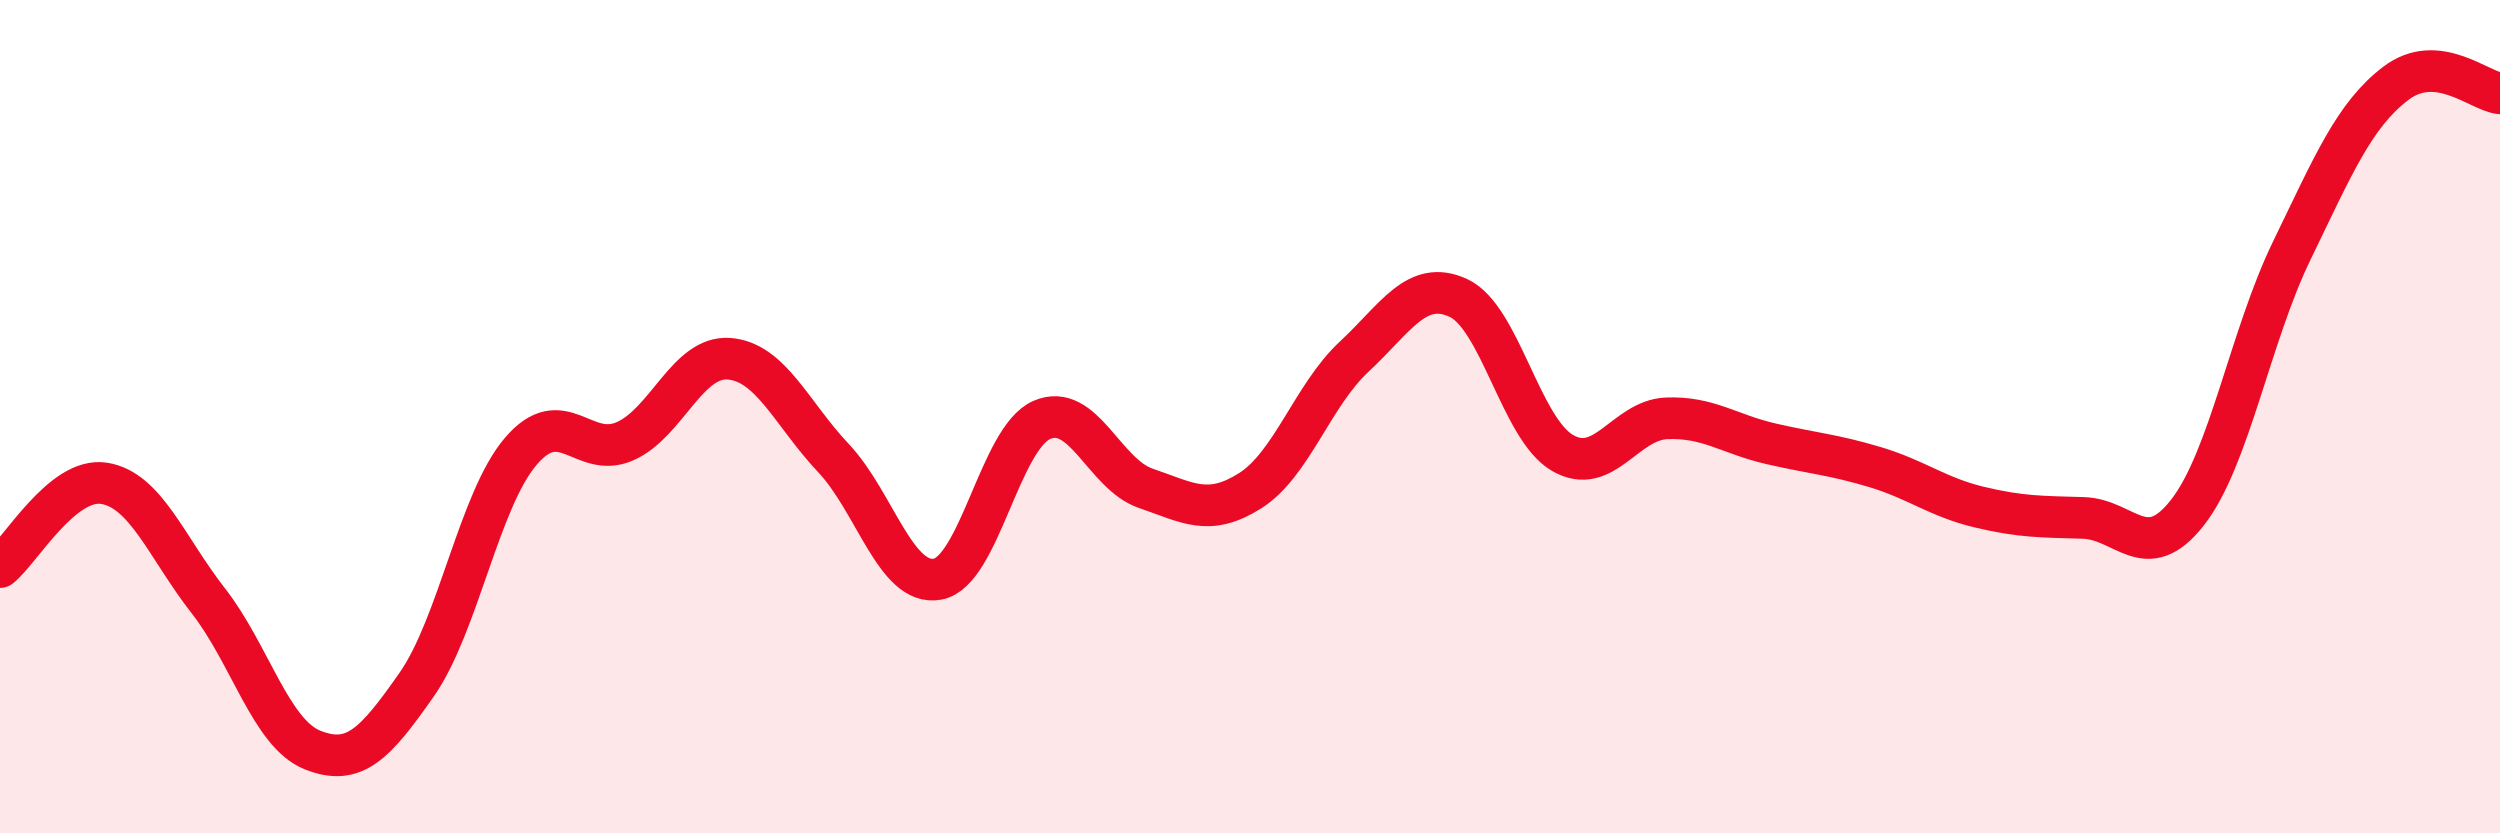 
    <svg width="60" height="20" viewBox="0 0 60 20" xmlns="http://www.w3.org/2000/svg">
      <path
        d="M 0,13.61 C 0.5,13.21 1.5,11.44 2.5,11.6 C 3.5,11.76 4,13.14 5,14.42 C 6,15.7 6.5,17.6 7.5,18 C 8.5,18.4 9,17.86 10,16.43 C 11,15 11.5,12 12.5,10.83 C 13.5,9.66 14,11.03 15,10.59 C 16,10.15 16.5,8.53 17.5,8.61 C 18.5,8.69 19,9.93 20,10.99 C 21,12.05 21.5,14.08 22.5,13.9 C 23.5,13.72 24,10.52 25,10.08 C 26,9.64 26.5,11.38 27.5,11.72 C 28.5,12.06 29,12.41 30,11.78 C 31,11.15 31.5,9.49 32.5,8.56 C 33.5,7.63 34,6.69 35,7.15 C 36,7.61 36.5,10.29 37.5,10.87 C 38.5,11.45 39,10.08 40,10.04 C 41,10 41.5,10.42 42.5,10.65 C 43.5,10.88 44,10.91 45,11.21 C 46,11.51 46.5,11.93 47.5,12.17 C 48.5,12.41 49,12.4 50,12.43 C 51,12.46 51.5,13.58 52.5,12.3 C 53.5,11.02 54,8.08 55,6.02 C 56,3.96 56.5,2.76 57.5,2 C 58.5,1.24 59.5,2.19 60,2.24L60 20L0 20Z"
        fill="#EB0A25"
        opacity="0.1"
        stroke-linecap="round"
        stroke-linejoin="round"
      />
      <path
        d="M 0,13.61 C 0.5,13.21 1.5,11.44 2.5,11.6 C 3.5,11.76 4,13.14 5,14.42 C 6,15.7 6.5,17.6 7.5,18 C 8.5,18.4 9,17.86 10,16.43 C 11,15 11.5,12 12.5,10.83 C 13.5,9.66 14,11.03 15,10.59 C 16,10.15 16.5,8.53 17.5,8.61 C 18.5,8.69 19,9.93 20,10.99 C 21,12.05 21.5,14.08 22.5,13.9 C 23.5,13.72 24,10.52 25,10.08 C 26,9.64 26.5,11.38 27.5,11.72 C 28.5,12.06 29,12.41 30,11.78 C 31,11.15 31.5,9.49 32.5,8.56 C 33.5,7.63 34,6.69 35,7.15 C 36,7.61 36.5,10.29 37.5,10.87 C 38.5,11.45 39,10.08 40,10.04 C 41,10 41.5,10.42 42.5,10.65 C 43.5,10.88 44,10.91 45,11.21 C 46,11.51 46.5,11.93 47.5,12.17 C 48.5,12.41 49,12.4 50,12.43 C 51,12.46 51.5,13.58 52.5,12.3 C 53.5,11.02 54,8.08 55,6.02 C 56,3.96 56.5,2.76 57.5,2 C 58.5,1.24 59.5,2.19 60,2.24"
        stroke="#EB0A25"
        stroke-width="1"
        fill="none"
        stroke-linecap="round"
        stroke-linejoin="round"
      />
    </svg>
  